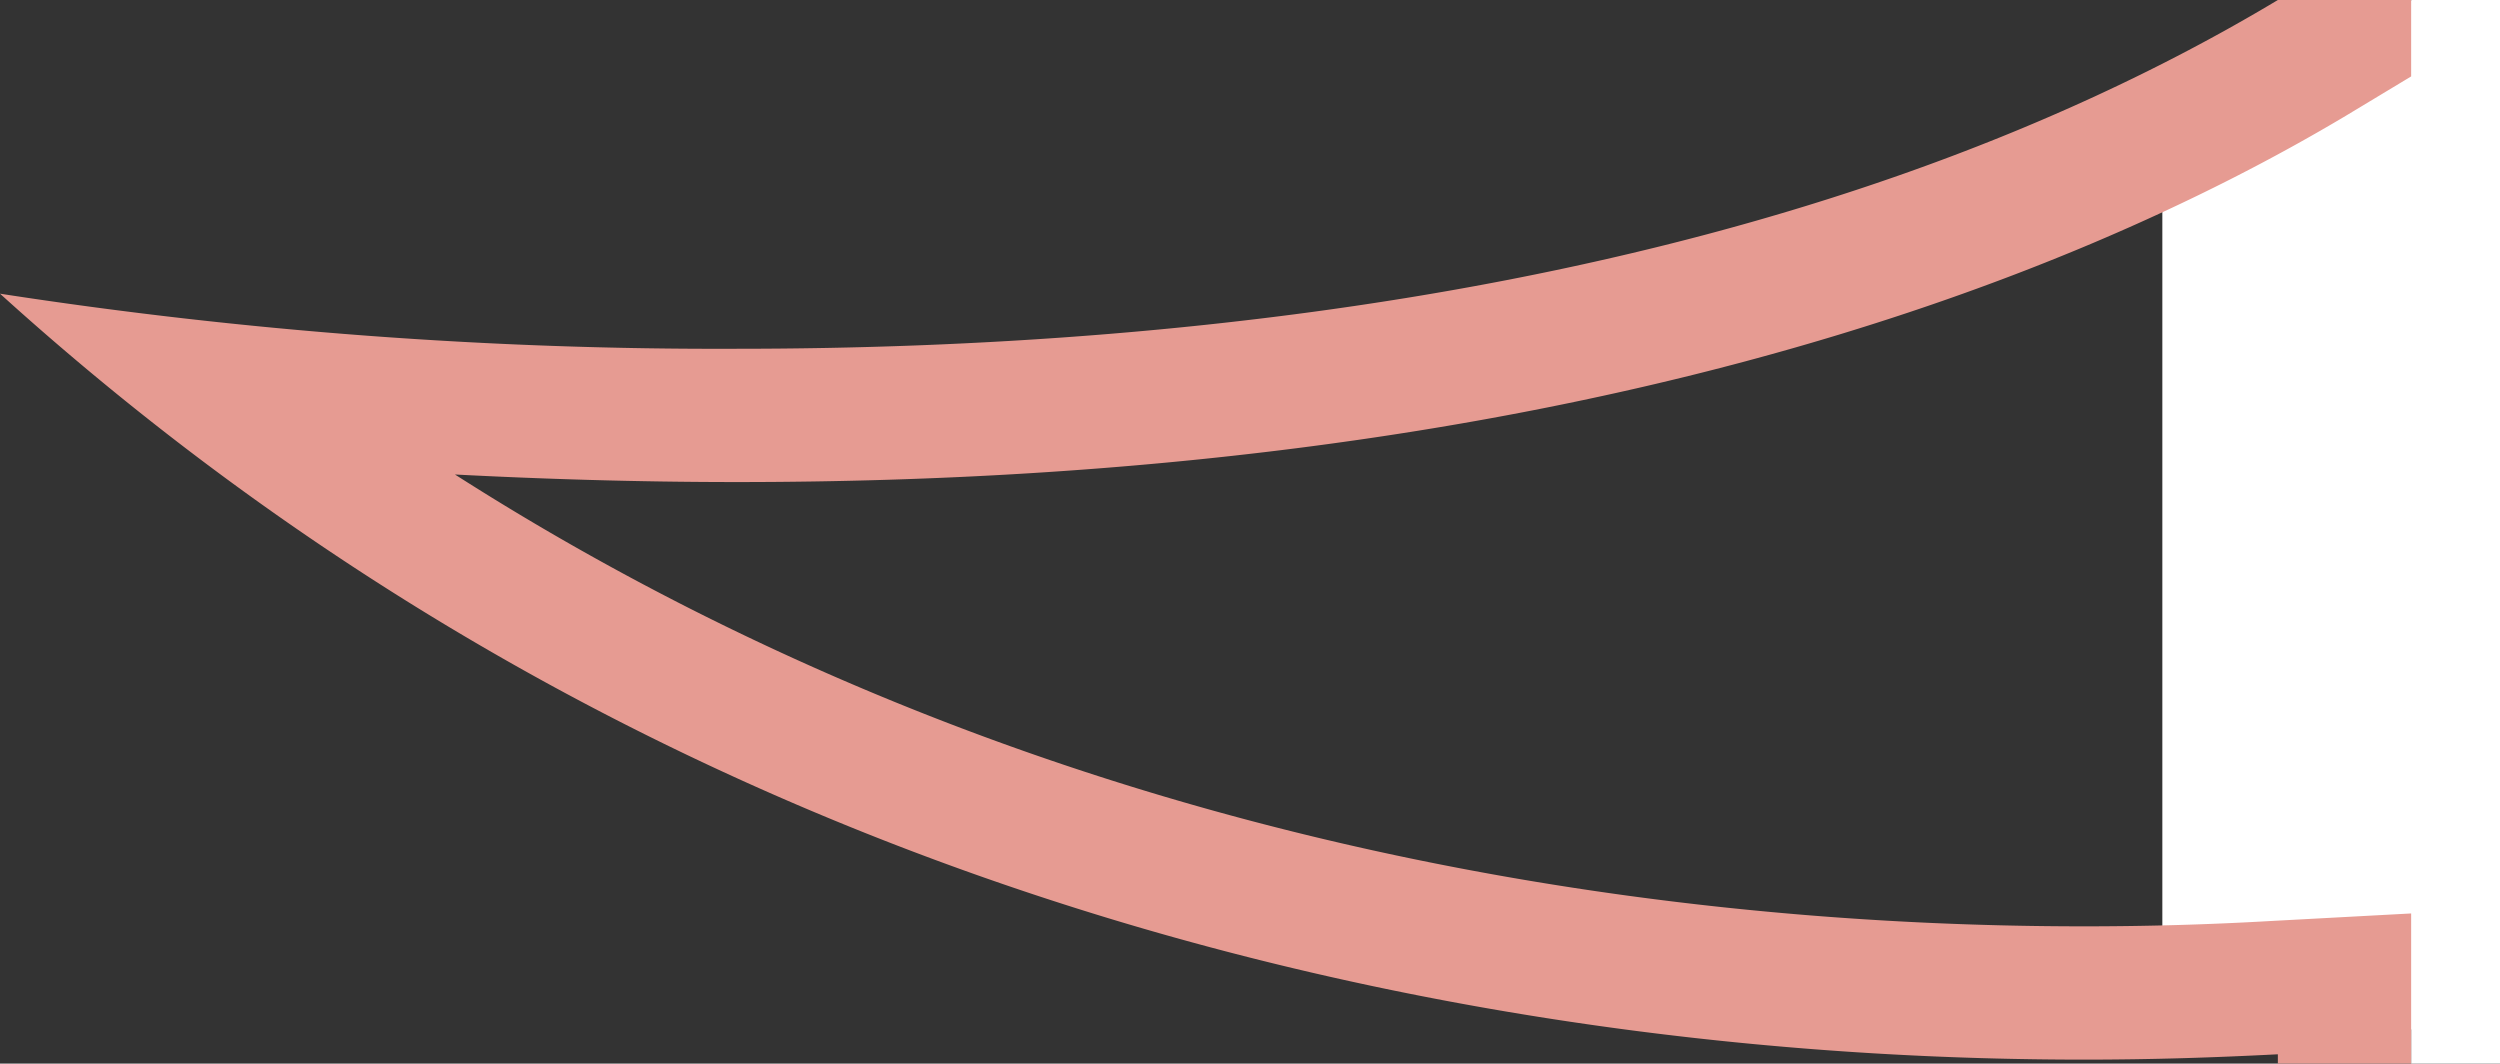 <svg xmlns="http://www.w3.org/2000/svg" viewBox="0 0 56.27 23.94"><rect x="0" y="0" width="56.27" height="23.94" fill="#333333" stroke="none"/><defs><style>.cls-1{fill:#fff;}.cls-2{fill:none;}.cls-3{fill:#e69b92;}</style></defs><g id="レイヤー_2" data-name="レイヤー 2"><g id="レイヤー_1-2" data-name="レイヤー 1"><polygon class="cls-1" points="54.27 0 54.27 0.02 48.67 3.16 48.67 23.17 54.27 23.17 54.27 23.94 56.27 23.94 56.27 0 54.27 0"/><path class="cls-2" d="M52.81,2.6c-6.3,3.76-17.71,8.25-36.22,8.25-2.28,0-4.42-.07-6.35-.17,12.9,8.24,26.64,10.17,36.67,10.17,1.41,0,2.82,0,4.2-.12l3.16-.17V1.72Z"/><path class="cls-2" d="M51.27,0V0H0V6.61A105.75,105.75,0,0,0,16.59,7.85C27.11,7.85,40.68,6.35,51.27,0Z"/><path class="cls-3" d="M54.27,23.73V20.56l-3.16.17c-1.38.08-2.79.12-4.2.12-10,0-23.77-1.93-36.67-10.17,1.93.1,4.07.17,6.35.17,18.51,0,29.92-4.49,36.22-8.25l1.46-.88V0h-3V0C40.68,6.35,27.11,7.85,16.59,7.85A105.75,105.75,0,0,1,0,6.61C16,21.1,34.86,23.85,46.91,23.85c1.58,0,3-.05,4.36-.12v.21h3Z"/></g></g></svg>